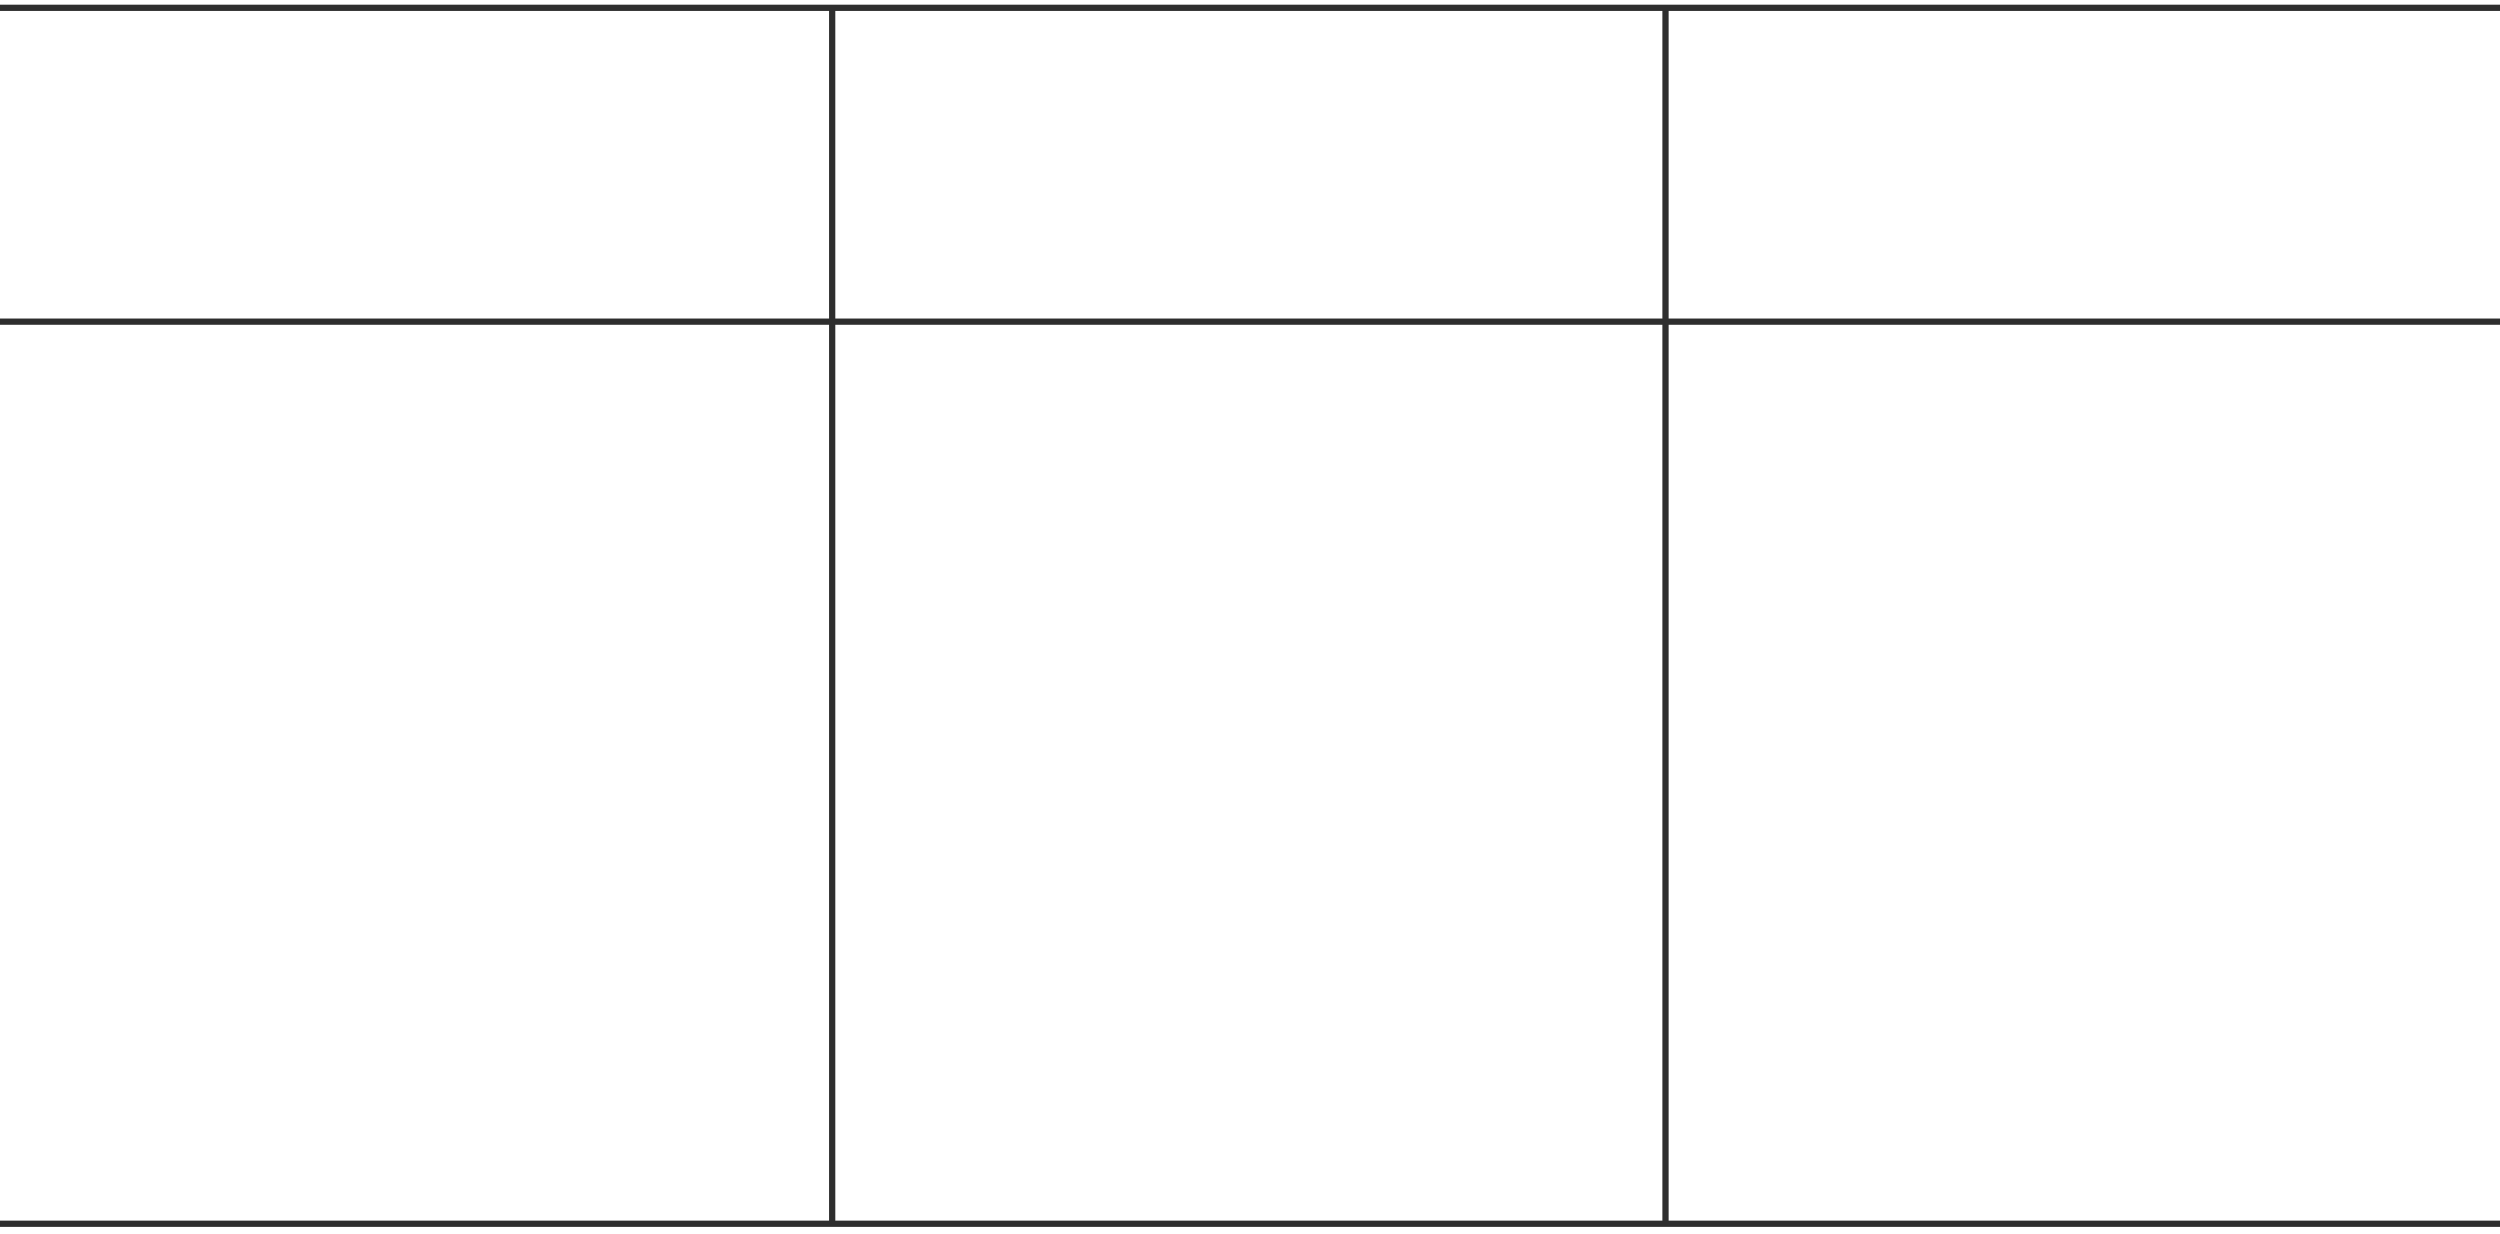 <?xml version="1.0" encoding="UTF-8"?> <svg xmlns="http://www.w3.org/2000/svg" width="320" height="158" viewBox="0 0 320 158" fill="none"><path d="M0 1H320M0 41.172H320M0 156.641H320M106.519 157V1.359M213.185 157V1.359" stroke="#2E2E2E" stroke-width="0.8"></path></svg> 